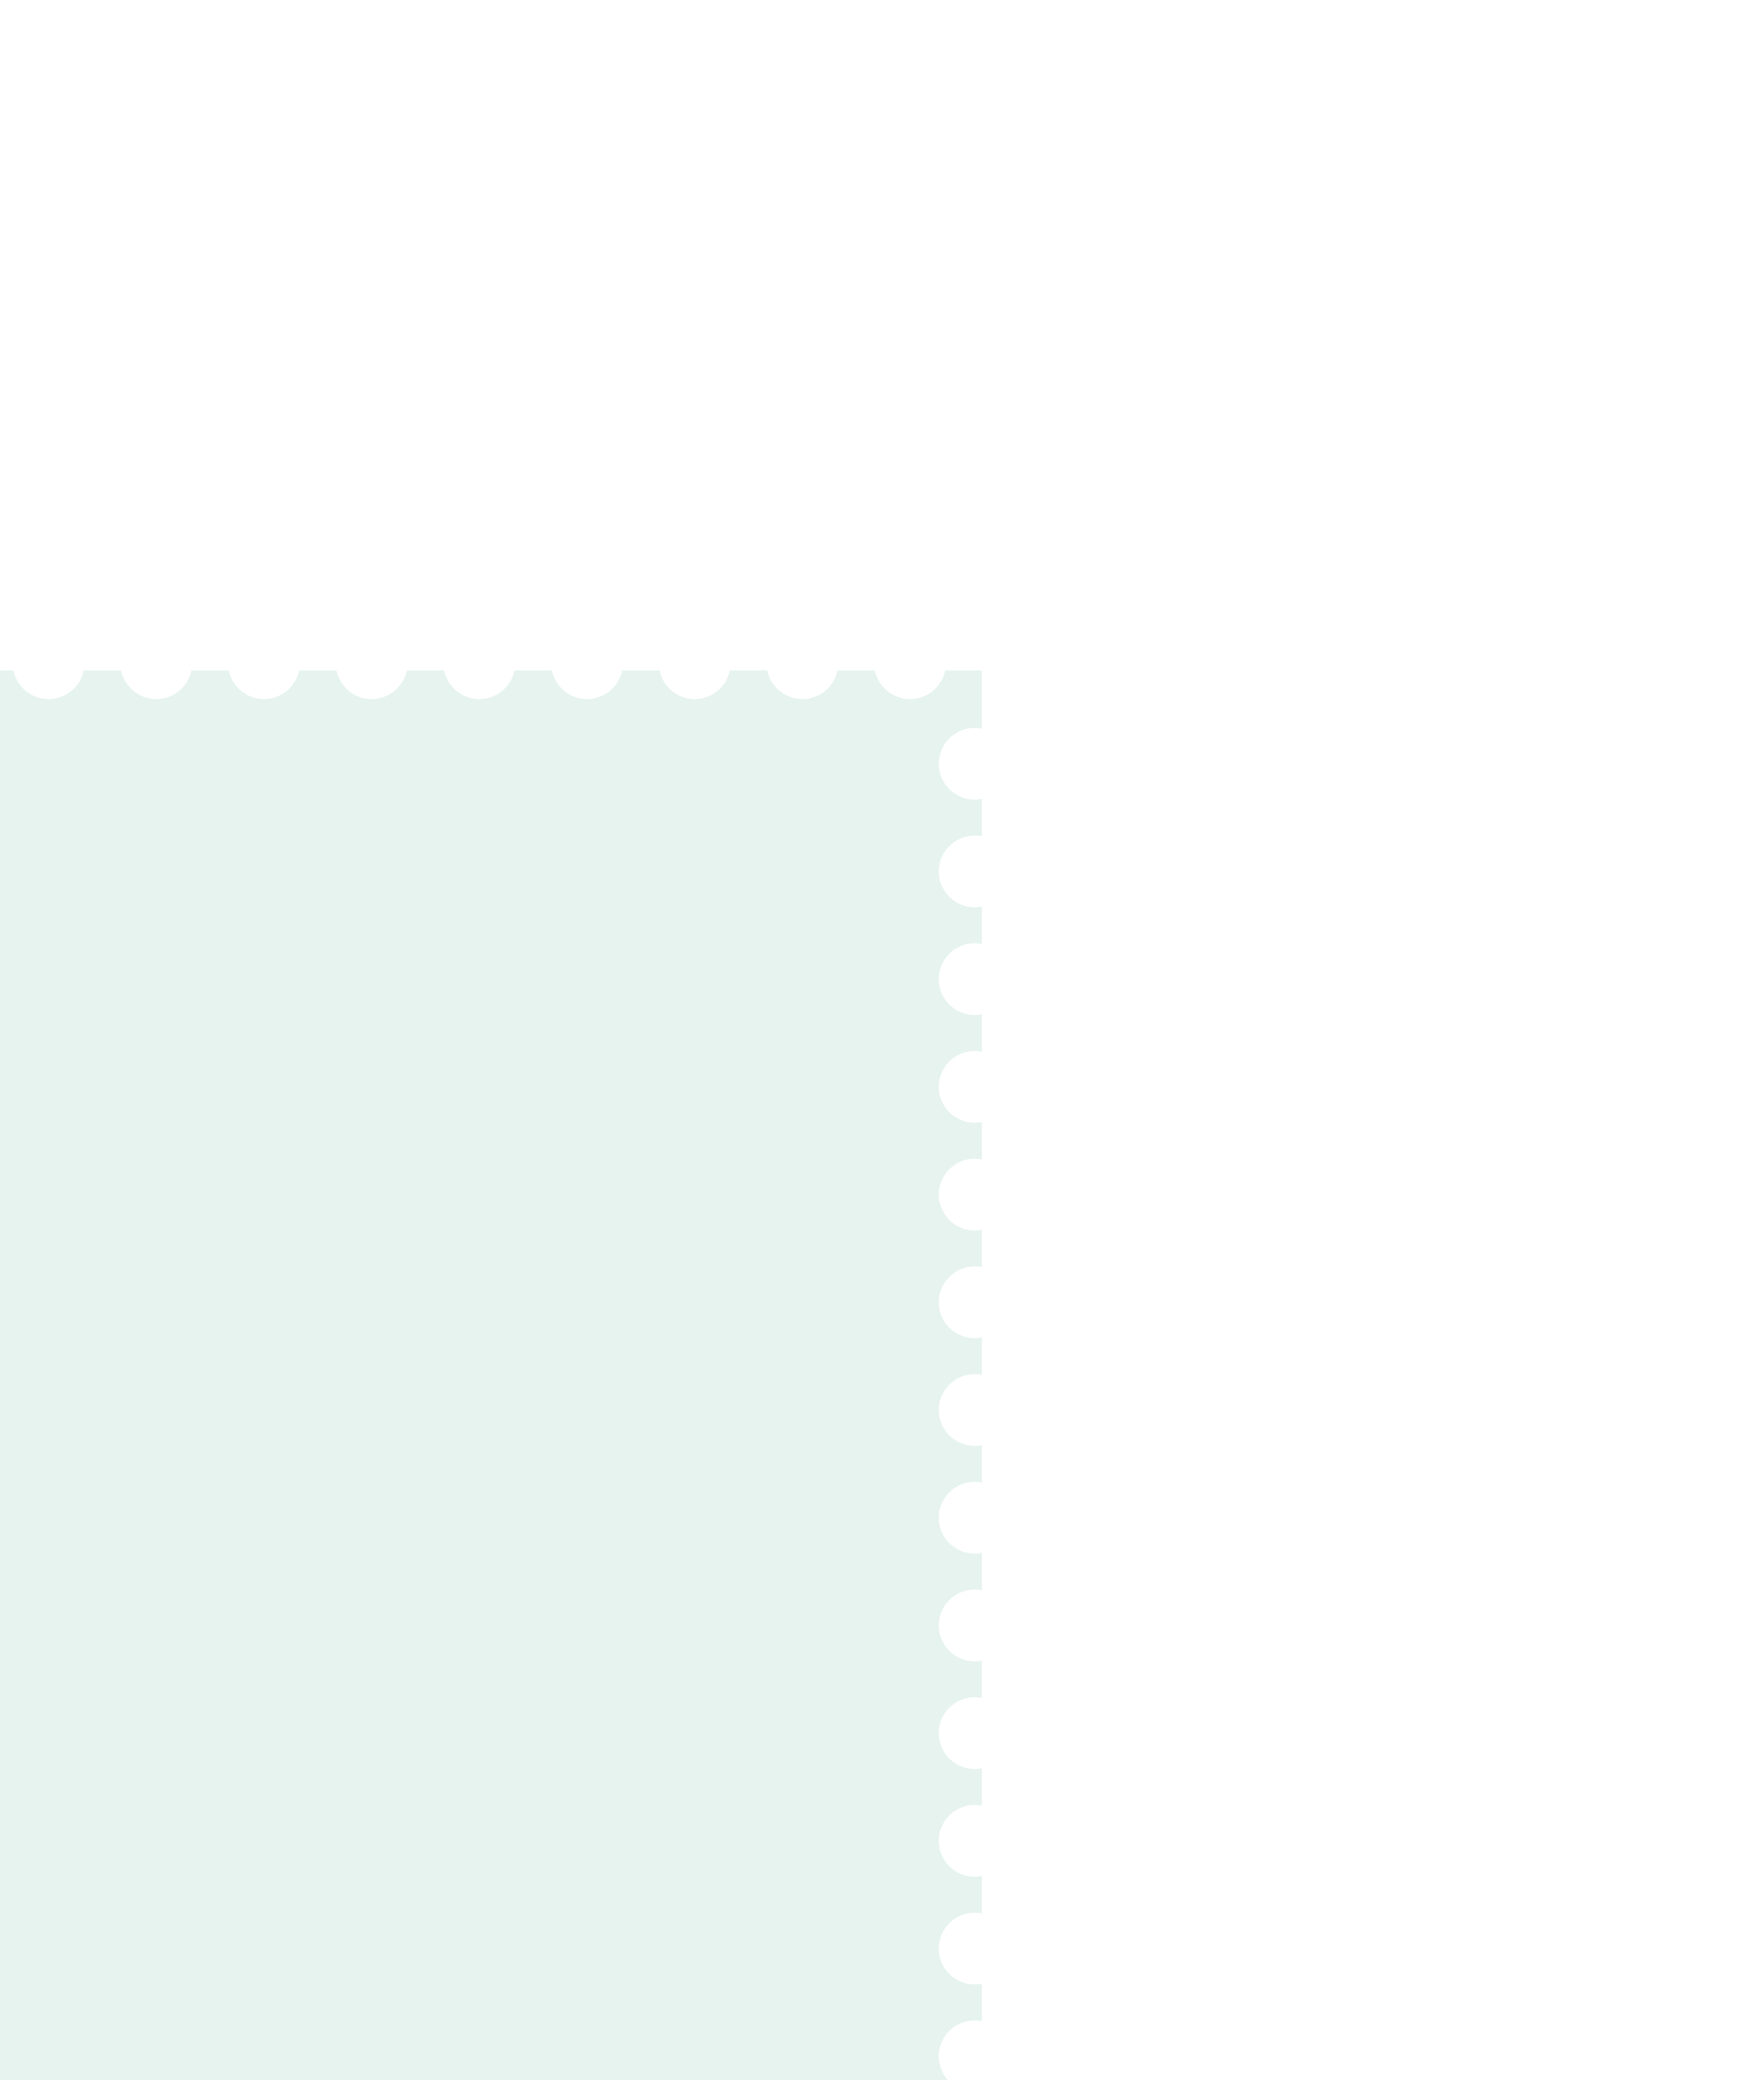 <?xml version="1.0" encoding="UTF-8"?> <svg xmlns="http://www.w3.org/2000/svg" width="436" height="514" viewBox="0 0 436 514" fill="none"><g filter="url(#filter0_dddd_2192_1469)"><path d="M160.465 12.121C161.287 16.17 164.867 19.218 169.158 19.218C173.45 19.218 177.03 16.17 177.853 12.121L187.078 12.121C187.9 16.171 191.48 19.219 195.772 19.219C200.065 19.219 203.645 16.171 204.467 12.121L213.696 12.121C214.519 16.17 218.098 19.217 222.39 19.217C226.681 19.217 230.26 16.17 231.083 12.121L240.31 12.121C241.132 16.17 244.711 19.219 249.003 19.219C253.295 19.219 256.875 16.17 257.697 12.121L266.926 12.121C267.747 16.171 271.328 19.22 275.62 19.22C279.913 19.22 283.493 16.171 284.314 12.121L293.541 12.121C294.363 16.17 297.943 19.218 302.234 19.218C306.526 19.218 310.105 16.17 310.928 12.121L320.157 12.121C320.979 16.171 324.559 19.22 328.852 19.22C333.144 19.22 336.724 16.171 337.546 12.121L346.772 12.121C347.595 16.17 351.174 19.217 355.466 19.217C359.757 19.217 363.336 16.17 364.159 12.121H373.389C374.211 16.171 377.791 19.219 382.083 19.219C386.375 19.219 389.955 16.171 390.777 12.121L400.002 12.121C400.824 16.171 404.404 19.22 408.696 19.22C412.989 19.22 416.569 16.171 417.391 12.121H426.44L426.44 26.493C425.867 26.377 425.274 26.315 424.667 26.315C419.767 26.316 415.795 30.288 415.795 35.188C415.795 40.087 419.767 44.059 424.667 44.059C425.274 44.059 425.867 43.997 426.44 43.881L426.44 53.109C425.867 52.993 425.273 52.933 424.665 52.933C419.765 52.933 415.794 56.905 415.794 61.805C415.794 66.704 419.766 70.676 424.665 70.676C425.273 70.676 425.867 70.615 426.44 70.498L426.44 79.724C425.867 79.607 425.272 79.546 424.664 79.546C419.764 79.546 415.793 83.518 415.793 88.418C415.793 93.317 419.765 97.289 424.664 97.289C425.272 97.289 425.867 97.228 426.44 97.111L426.44 106.341C425.867 106.224 425.274 106.164 424.666 106.164C419.766 106.164 415.794 110.136 415.794 115.035C415.794 119.935 419.766 123.907 424.666 123.907C425.274 123.907 425.867 123.845 426.44 123.729L426.44 132.954C425.867 132.838 425.273 132.777 424.665 132.777C419.765 132.777 415.793 136.749 415.793 141.648C415.793 146.548 419.765 150.521 424.665 150.521C425.273 150.521 425.867 150.459 426.44 150.343V159.572C425.867 159.456 425.274 159.395 424.667 159.395C419.767 159.395 415.795 163.367 415.795 168.267C415.795 173.166 419.767 177.139 424.667 177.139C425.274 177.139 425.867 177.076 426.44 176.96L426.44 186.186C425.867 186.069 425.274 186.009 424.666 186.009C419.766 186.009 415.794 189.98 415.794 194.88C415.794 199.78 419.766 203.752 424.666 203.752C425.274 203.752 425.867 203.69 426.44 203.573L426.44 212.799C425.867 212.682 425.273 212.622 424.665 212.622C419.765 212.622 415.793 216.594 415.793 221.493C415.793 226.393 419.765 230.365 424.665 230.365C425.273 230.365 425.867 230.304 426.44 230.188L426.44 239.417C425.867 239.301 425.274 239.239 424.666 239.239C419.766 239.24 415.795 243.212 415.795 248.111C415.795 253.011 419.766 256.983 424.666 256.983C425.274 256.983 425.867 256.921 426.44 256.805L426.44 266.03C425.867 265.914 425.273 265.853 424.665 265.853C419.766 265.853 415.794 269.825 415.794 274.725C415.794 279.624 419.765 283.596 424.665 283.597C425.273 283.597 425.867 283.534 426.44 283.418V292.648C425.867 292.532 425.274 292.471 424.667 292.471C419.767 292.471 415.796 296.443 415.796 301.343C415.796 306.242 419.767 310.215 424.667 310.215C425.274 310.215 425.867 310.152 426.44 310.036L426.44 319.262C425.867 319.145 425.274 319.084 424.666 319.084C419.766 319.084 415.794 323.056 415.794 327.956C415.794 332.856 419.766 336.828 424.666 336.828C425.274 336.828 425.867 336.766 426.44 336.649L426.44 345.879C425.867 345.762 425.272 345.701 424.664 345.701C419.764 345.701 415.793 349.674 415.793 354.573C415.793 359.473 419.765 363.444 424.664 363.444C425.272 363.444 425.867 363.383 426.44 363.267L426.44 381.188H417.392C417.508 380.614 417.569 380.02 417.569 379.412C417.569 374.513 413.598 370.541 408.698 370.541C403.799 370.541 399.826 374.513 399.826 379.412C399.826 380.02 399.887 380.614 400.004 381.187L390.774 381.188C390.891 380.615 390.952 380.021 390.952 379.414C390.952 374.514 386.98 370.543 382.08 370.543C377.18 370.543 373.208 374.514 373.208 379.414C373.208 380.021 373.27 380.615 373.386 381.188L364.161 381.187C364.277 380.614 364.339 380.021 364.339 379.413C364.339 374.513 360.366 370.541 355.467 370.541C350.567 370.541 346.595 374.513 346.595 379.413C346.595 380.021 346.656 380.614 346.772 381.188H337.543C337.66 380.614 337.722 380.019 337.722 379.411C337.722 374.512 333.749 370.54 328.85 370.54C323.95 370.54 319.978 374.512 319.978 379.411C319.978 380.019 320.04 380.614 320.156 381.187L310.93 381.188C311.046 380.614 311.107 380.021 311.107 379.414C311.107 374.514 307.135 370.542 302.235 370.542C297.336 370.542 293.363 374.514 293.363 379.414C293.363 380.021 293.425 380.614 293.541 381.187H284.312C284.428 380.614 284.49 380.02 284.49 379.412C284.49 374.512 280.518 370.54 275.618 370.54C270.719 370.54 266.747 374.512 266.747 379.412C266.747 380.02 266.808 380.614 266.925 381.188L257.698 381.187C257.814 380.615 257.876 380.022 257.876 379.415C257.876 374.515 253.904 370.543 249.004 370.543C244.104 370.543 240.133 374.515 240.133 379.415C240.133 380.022 240.193 380.615 240.31 381.187H231.085C231.201 380.614 231.263 380.021 231.263 379.414C231.263 374.514 227.29 370.542 222.391 370.542C217.491 370.542 213.519 374.514 213.519 379.414C213.519 380.021 213.58 380.614 213.696 381.187L204.467 381.188C204.583 380.614 204.645 380.02 204.646 379.412C204.646 374.512 200.673 370.54 195.773 370.54C190.874 370.54 186.902 374.512 186.902 379.412C186.902 380.02 186.964 380.614 187.08 381.188H177.854C177.97 380.615 178.031 380.021 178.031 379.414C178.031 374.514 174.059 370.543 169.159 370.543C164.26 370.543 160.288 374.515 160.288 379.414C160.288 380.021 160.349 380.615 160.465 381.188L149.641 381.187L149.641 363.266C153.689 362.443 156.736 358.864 156.736 354.572C156.736 350.281 153.689 346.701 149.641 345.878V336.652C153.69 335.83 156.737 332.251 156.737 327.959C156.737 323.667 153.69 320.087 149.641 319.265L149.641 310.035C153.691 309.213 156.739 305.634 156.739 301.342C156.739 297.049 153.691 293.469 149.641 292.647L149.641 283.421C153.689 282.598 156.736 279.019 156.736 274.728C156.736 270.436 153.689 266.856 149.641 266.033L149.641 256.804C153.69 255.982 156.738 252.402 156.738 248.11C156.738 243.818 153.69 240.238 149.641 239.416L149.641 230.189C153.689 229.367 156.736 225.787 156.736 221.496C156.736 217.205 153.689 213.625 149.641 212.802V203.572C153.69 202.75 156.737 199.171 156.737 194.879C156.737 190.587 153.69 187.007 149.641 186.185L149.641 176.959C153.69 176.137 156.738 172.558 156.738 168.266C156.738 163.973 153.69 160.393 149.641 159.571L149.641 150.342C153.69 149.519 156.737 145.939 156.737 141.647C156.737 137.356 153.689 133.775 149.641 132.953L149.641 123.728C153.69 122.905 156.738 119.326 156.738 115.034C156.738 110.742 153.69 107.162 149.641 106.34V97.11C153.689 96.288 156.736 92.708 156.736 88.417C156.736 84.126 153.689 80.545 149.641 79.723V70.497C153.69 69.675 156.737 66.095 156.737 61.804C156.737 57.512 153.69 53.931 149.641 53.108V43.884C153.69 43.062 156.738 39.482 156.738 35.19C156.738 30.897 153.69 27.317 149.641 26.495L149.641 12.121L160.465 12.121Z" fill="#008858" fill-opacity="0.1"></path></g><defs><filter id="filter0_dddd_2192_1469" x="0.768" y="0.49" width="434.978" height="513.286" filterUnits="userSpaceOnUse" color-interpolation-filters="sRGB"><feFlood flood-opacity="0" result="BackgroundImageFix"></feFlood><feColorMatrix in="SourceAlpha" type="matrix" values="0 0 0 0 0 0 0 0 0 0 0 0 0 0 0 0 0 0 127 0" result="hardAlpha"></feColorMatrix><feOffset dx="-6.978" dy="4.652"></feOffset><feGaussianBlur stdDeviation="8.141"></feGaussianBlur><feColorMatrix type="matrix" values="0 0 0 0 0 0 0 0 0 0 0 0 0 0 0 0 0 0 0.15 0"></feColorMatrix><feBlend mode="normal" in2="BackgroundImageFix" result="effect1_dropShadow_2192_1469"></feBlend><feColorMatrix in="SourceAlpha" type="matrix" values="0 0 0 0 0 0 0 0 0 0 0 0 0 0 0 0 0 0 127 0" result="hardAlpha"></feColorMatrix><feOffset dx="-23.261" dy="20.935"></feOffset><feGaussianBlur stdDeviation="16.283"></feGaussianBlur><feColorMatrix type="matrix" values="0 0 0 0 0 0 0 0 0 0 0 0 0 0 0 0 0 0 0.13 0"></feColorMatrix><feBlend mode="normal" in2="effect1_dropShadow_2192_1469" result="effect2_dropShadow_2192_1469"></feBlend><feColorMatrix in="SourceAlpha" type="matrix" values="0 0 0 0 0 0 0 0 0 0 0 0 0 0 0 0 0 0 127 0" result="hardAlpha"></feColorMatrix><feOffset dx="-55.827" dy="46.523"></feOffset><feGaussianBlur stdDeviation="20.935"></feGaussianBlur><feColorMatrix type="matrix" values="0 0 0 0 0 0 0 0 0 0 0 0 0 0 0 0 0 0 0.08 0"></feColorMatrix><feBlend mode="normal" in2="effect2_dropShadow_2192_1469" result="effect3_dropShadow_2192_1469"></feBlend><feColorMatrix in="SourceAlpha" type="matrix" values="0 0 0 0 0 0 0 0 0 0 0 0 0 0 0 0 0 0 127 0" result="hardAlpha"></feColorMatrix><feOffset dx="-97.697" dy="81.415"></feOffset><feGaussianBlur stdDeviation="25.587"></feGaussianBlur><feColorMatrix type="matrix" values="0 0 0 0 0 0 0 0 0 0 0 0 0 0 0 0 0 0 0.02 0"></feColorMatrix><feBlend mode="normal" in2="effect3_dropShadow_2192_1469" result="effect4_dropShadow_2192_1469"></feBlend><feBlend mode="normal" in="SourceGraphic" in2="effect4_dropShadow_2192_1469" result="shape"></feBlend></filter></defs></svg> 